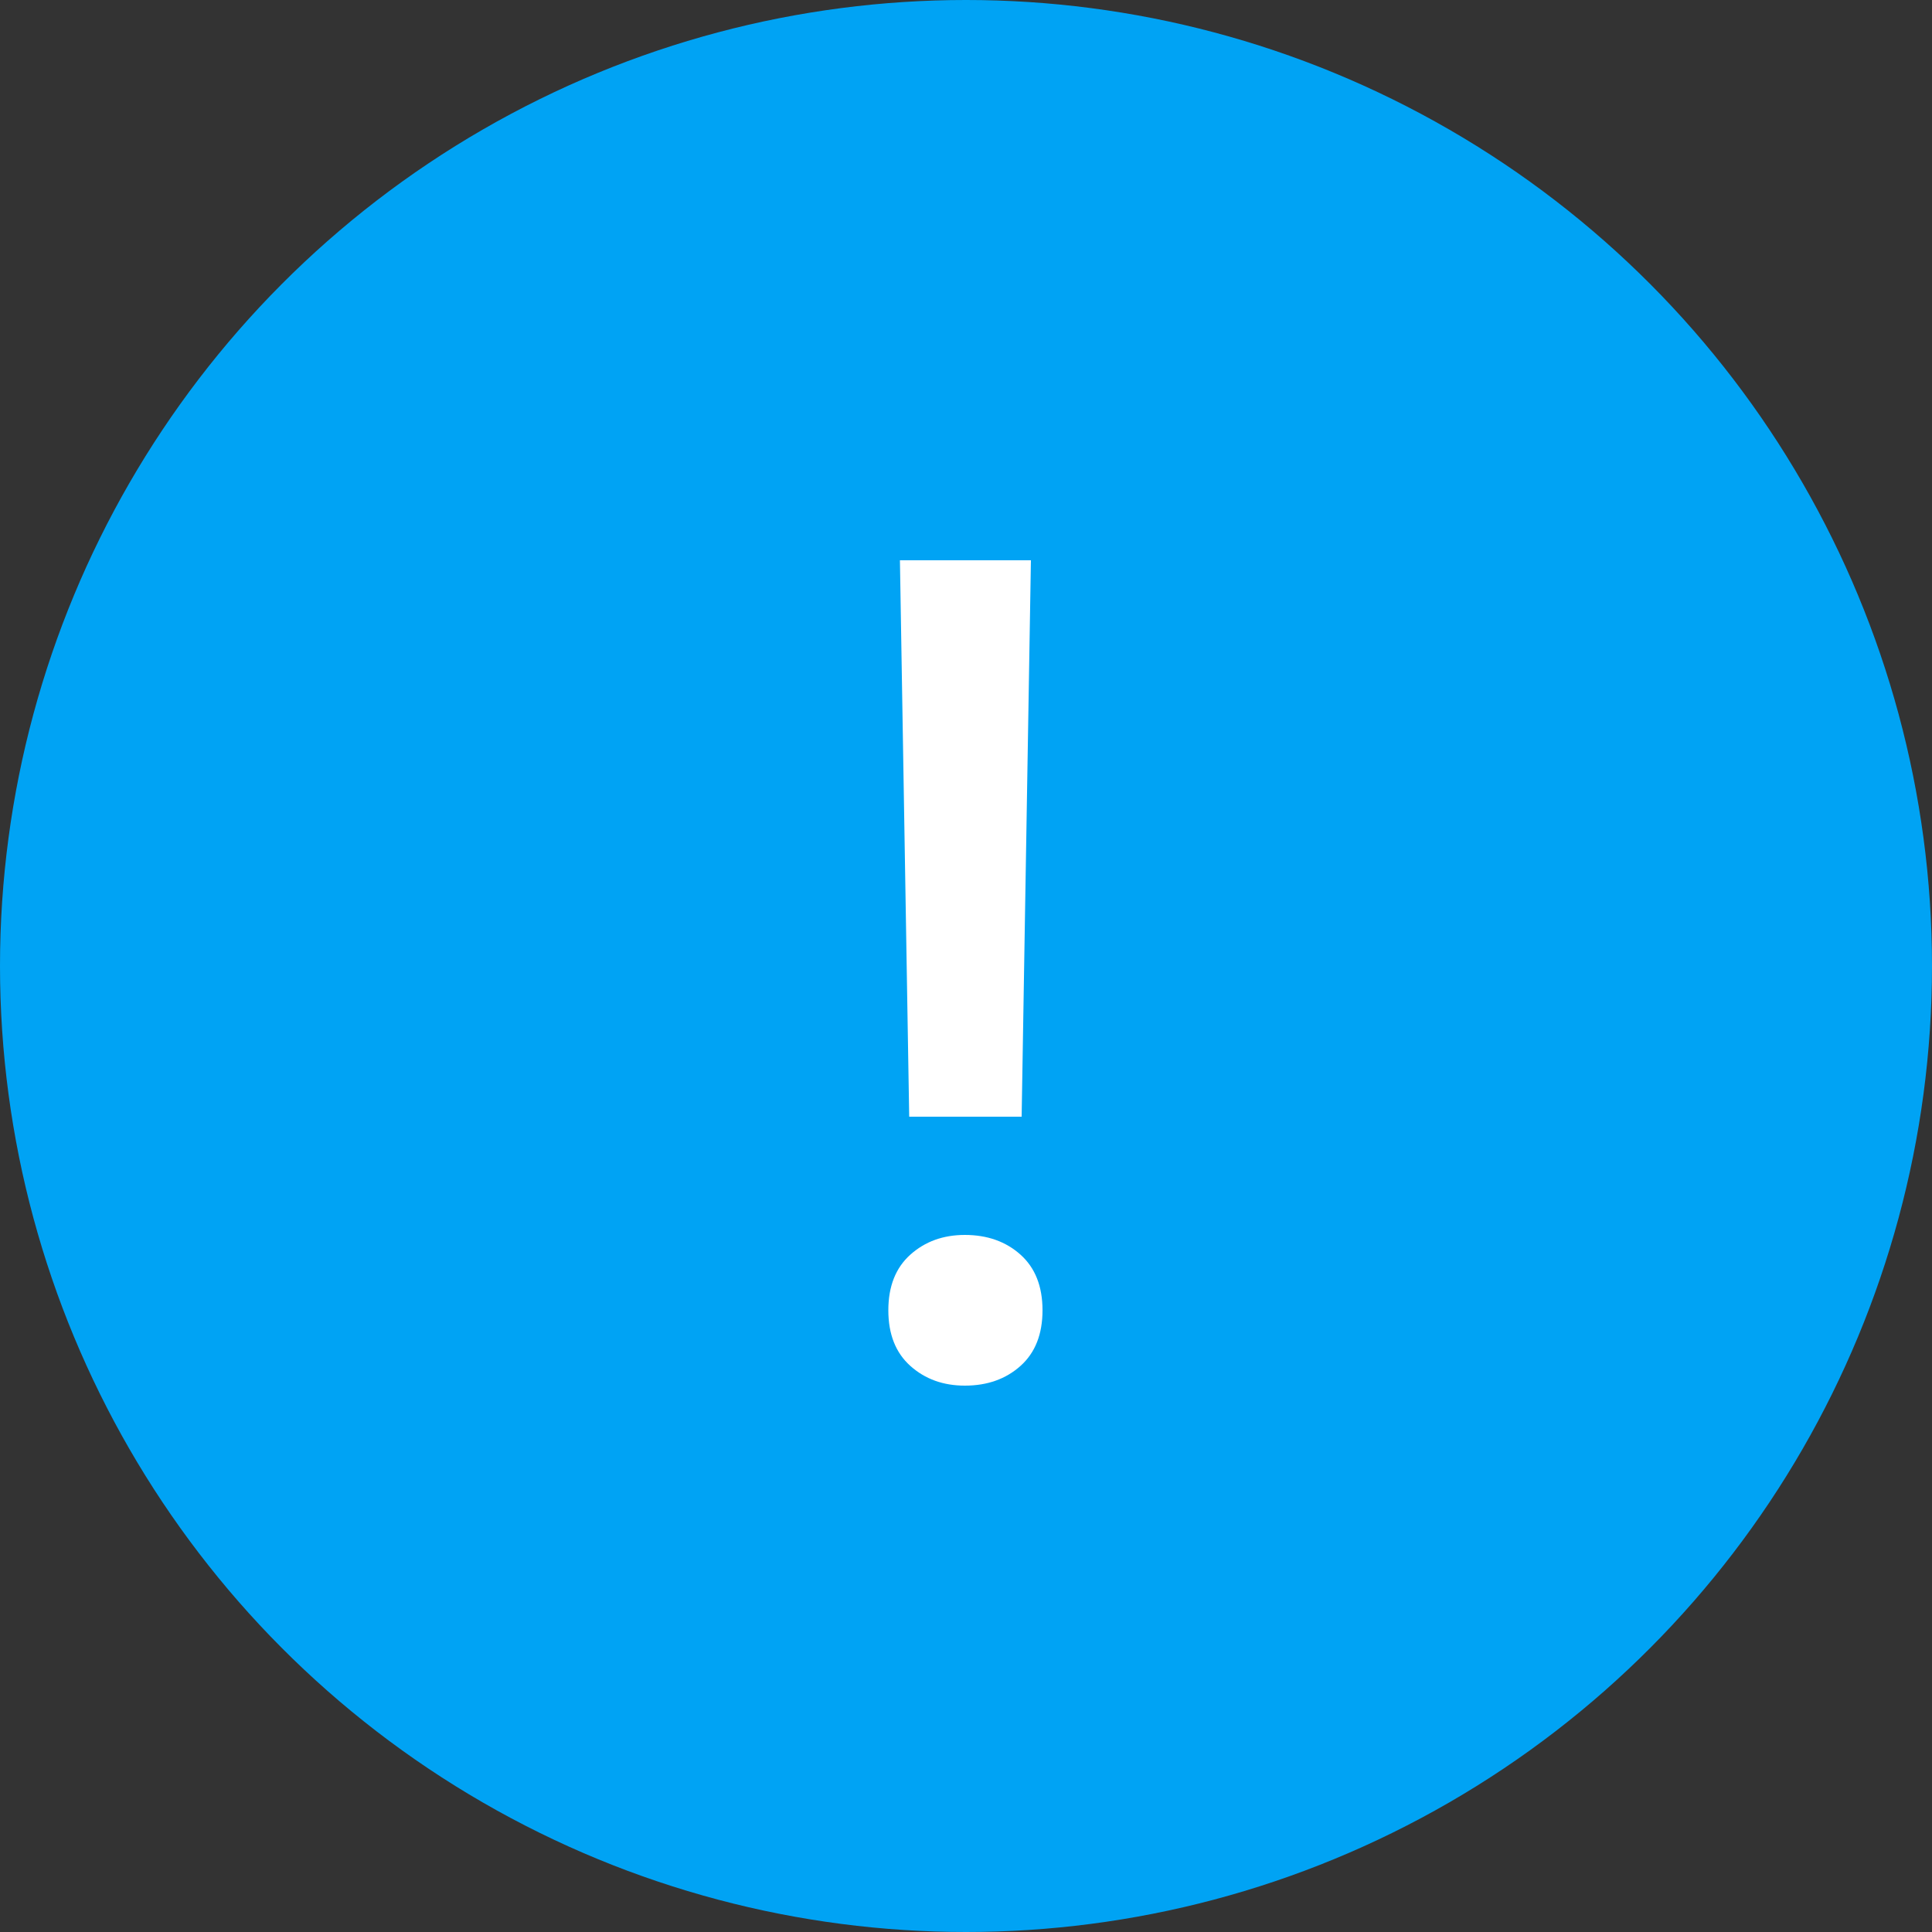 <?xml version="1.0" encoding="UTF-8"?> <svg xmlns="http://www.w3.org/2000/svg" width="100" height="100" viewBox="0 0 100 100" fill="none"><rect x="0" y="0" width="100" height="100" fill="#333333" stroke="none"/><circle cx="50" cy="50" r="50" fill="#00A3F4"></circle><path d="M52.88 57.8H47.06L46.58 29H53.36L52.88 57.8ZM52.82 64.94C53.58 65.62 53.96 66.58 53.96 67.82C53.96 69.06 53.58 70.02 52.82 70.7C52.06 71.38 51.1 71.72 49.94 71.72C48.82 71.72 47.88 71.38 47.12 70.7C46.36 70.02 45.98 69.06 45.98 67.82C45.98 66.58 46.36 65.62 47.12 64.94C47.88 64.26 48.82 63.92 49.94 63.92C51.1 63.92 52.06 64.26 52.82 64.94Z" fill="white"></path></svg> 